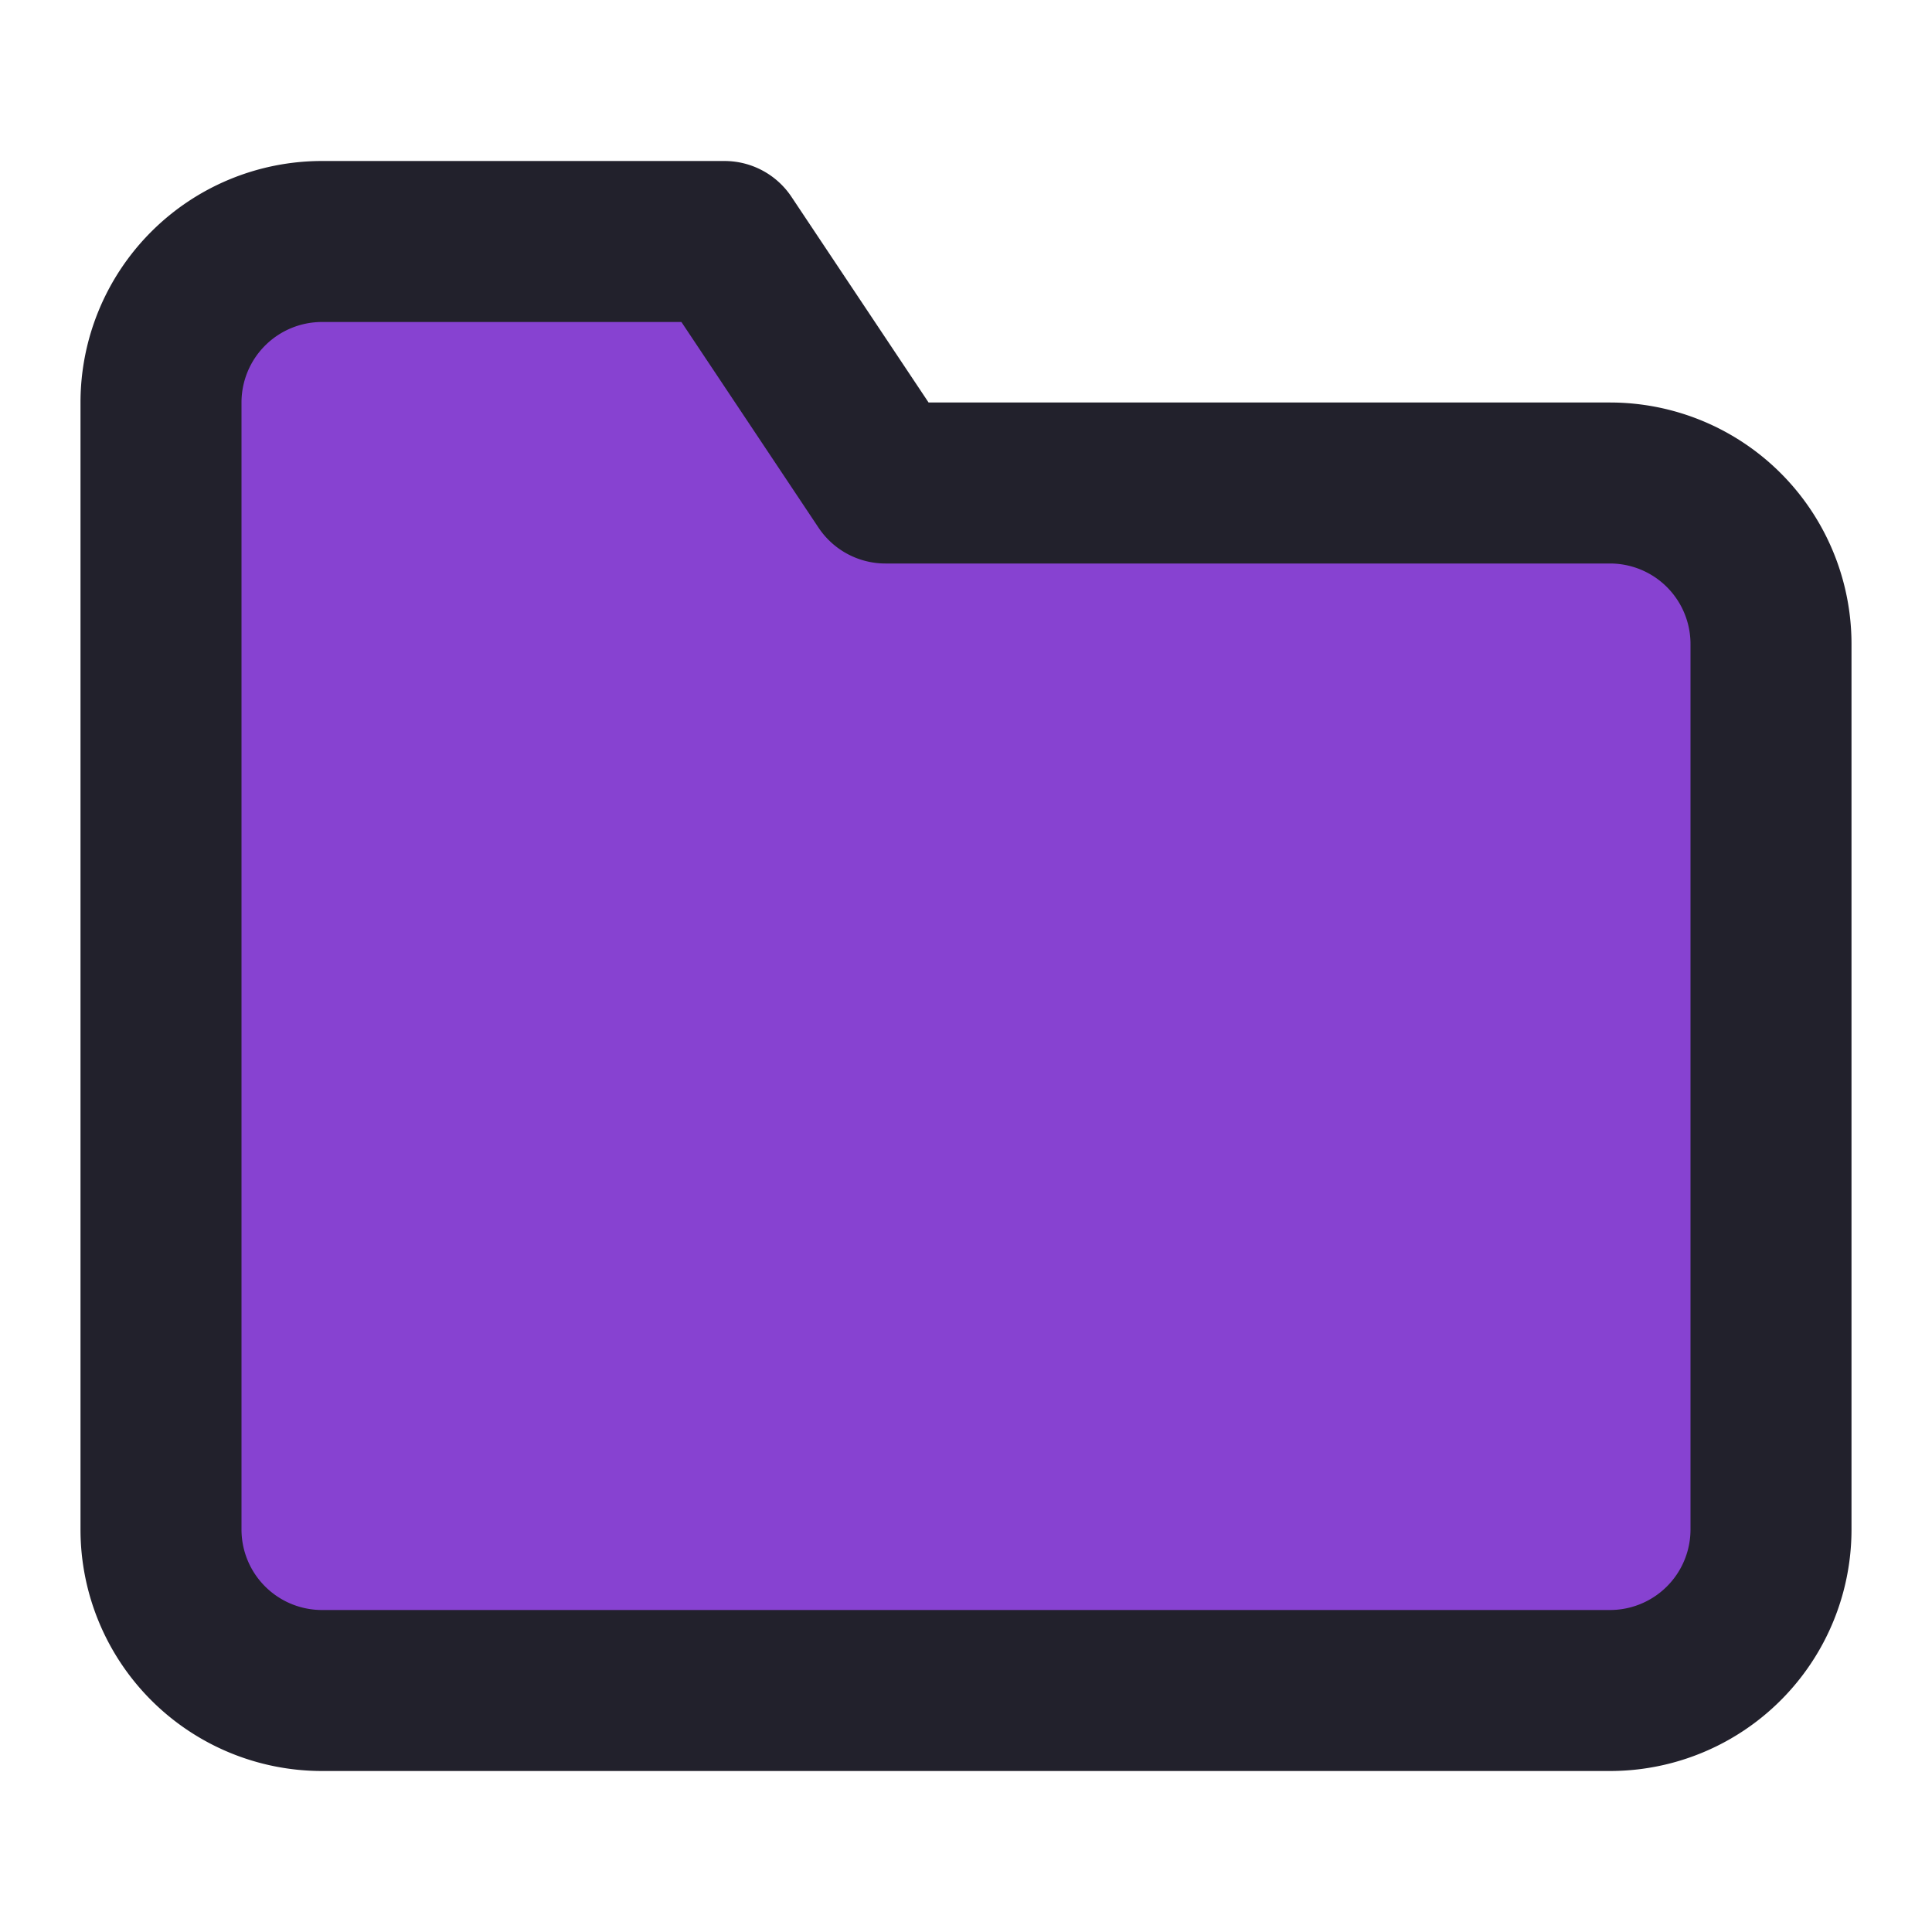 <svg xmlns="http://www.w3.org/2000/svg" width="24" height="24" viewBox="0 0 24 24" fill="#8742d1" stroke="#22212C" stroke-width="2" stroke-linecap="round" stroke-linejoin="round" class="feather feather-folder"><path d="M22 19a2 2 0 0 1-2 2H4a2 2 0 0 1-2-2V5a2 2 0 0 1 2-2h5l2 3h9a2 2 0 0 1 2 2z"></path></svg>